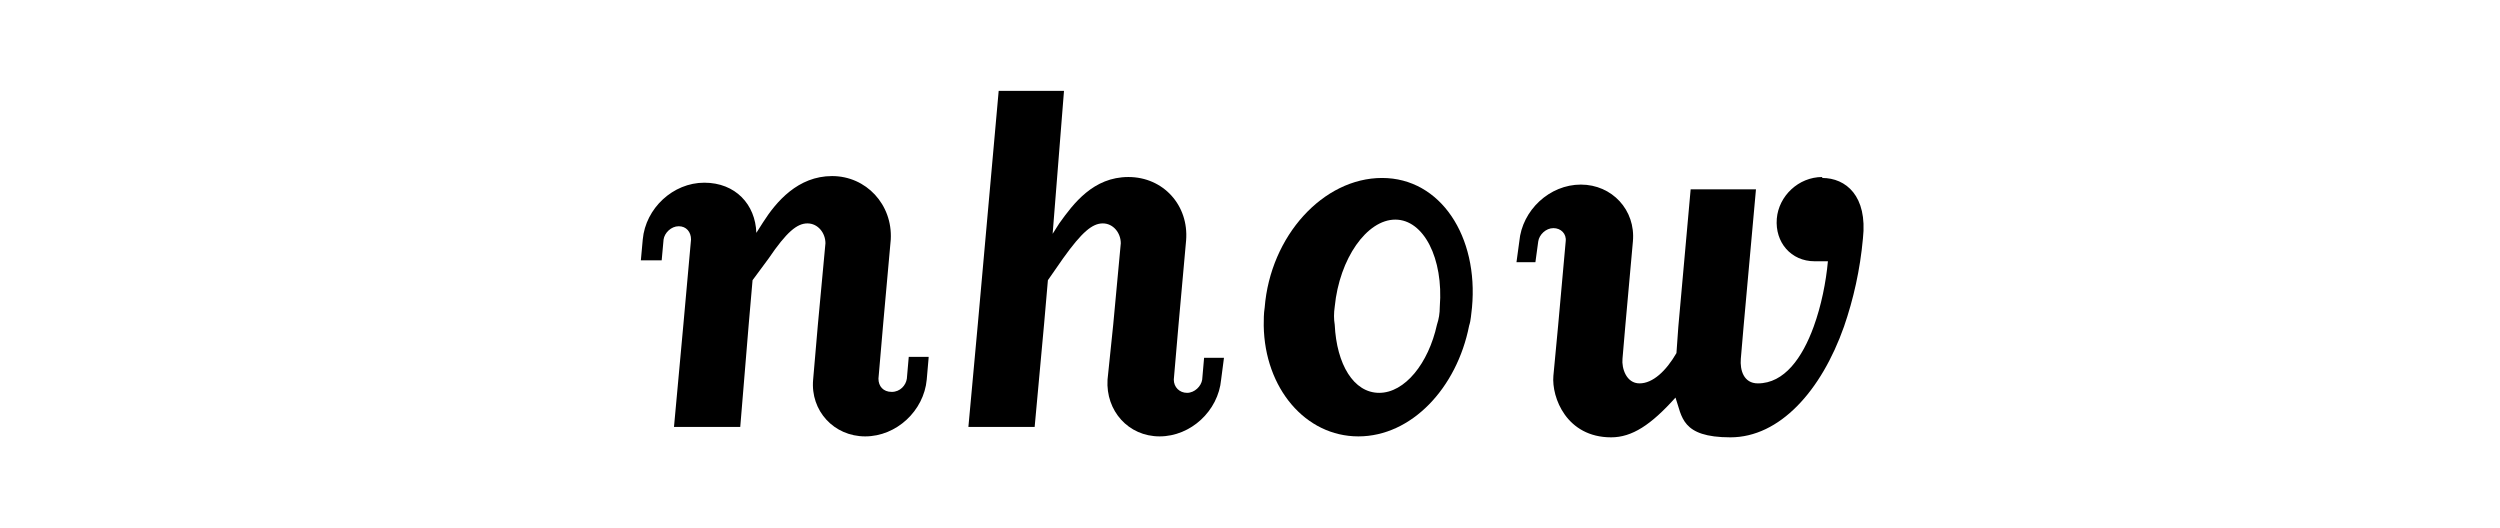 <?xml version="1.0" encoding="UTF-8"?> <svg xmlns="http://www.w3.org/2000/svg" id="Capa_1" version="1.1" viewBox="0 0 264.1 55.8"><!-- Generator: Adobe Illustrator 29.0.0, SVG Export Plug-In . SVG Version: 2.1.0 Build 186) --><g id="logos"><g><path d="M192.5,18.8c2.5,0,4.8,1.9,4.3,6.4-.3,3.3-1,6.4-2,9.3-2.4,6.8-6.8,11.7-12,11.7s-5.1-2.2-5.8-4.2c-2.6,2.9-4.6,4.2-6.8,4.2-4.7,0-6.3-4.2-6.1-6.5l.5-5.3.8-8.9c.1-.8-.5-1.4-1.3-1.4s-1.5.7-1.6,1.4l-.3,2.2h-2l.3-2.2c.3-3.3,3.2-6,6.5-6s5.8,2.7,5.5,6l-.8,8.9-.3,3.5c-.1,1,.4,2.6,1.8,2.6s2.8-1.3,3.9-3.2l.2-2.8,1.3-14.5h6.9l-1.3,14.4-.3,3.5c-.1,1.2.3,2.6,1.8,2.6,2.8,0,4.7-2.7,5.9-6,.8-2.2,1.3-4.7,1.5-6.9,0,0-.7,0-1.4,0-2.5,0-4.2-2-4-4.5.2-2.4,2.3-4.4,4.8-4.4Z"></path><path d="M146,18.8c6.2,0,10.2,6.2,9.5,13.7-.1.7-.1,1.3-.3,1.9-1.3,6.6-6.1,11.7-11.7,11.7s-9.9-5.1-10-11.7c0-.6,0-1.3.1-1.9.6-7.6,6.2-13.7,12.4-13.7ZM152.1,32.4c.4-5.1-1.7-9.2-4.7-9.2s-5.9,4.1-6.4,9.2c-.1.7-.1,1.3,0,1.9.2,4.2,2,7.2,4.7,7.2s5.2-3.1,6.1-7.2c.2-.6.3-1.2.3-1.9Z"></path><path d="M129.3,37.8l-.3,2.3c-.3,3.3-3.2,6-6.5,6s-5.7-2.7-5.5-6l.6-5.8.8-8.6c0-1.1-.8-2.1-1.9-2.1s-2.2.9-4.2,3.7l-1.6,2.3-.4,4.6-1,10.9h-7l1-10.9,2.2-24.6h6.9l-1.2,15.1.7-1.1c1.5-2.1,3.6-4.9,7.3-4.9s6.4,3,6.1,6.7l-.8,8.9-.5,5.8c0,.8.6,1.4,1.4,1.4s1.5-.7,1.6-1.4l.2-2.3h2.1Z"></path><path d="M98.1,37.8l-.2,2.3c-.3,3.3-3.2,6-6.5,6s-5.8-2.7-5.5-6l.5-5.8.8-8.6c0-1.1-.8-2.1-1.9-2.1s-2.2.9-4.1,3.7l-1.7,2.3-.4,4.6-.9,10.9h-7l1-10.9.8-8.9c0-.8-.5-1.4-1.3-1.4s-1.5.7-1.6,1.4l-.2,2.2h-2.2l.2-2.2c.3-3.3,3.2-6,6.5-6s5.4,2.3,5.5,5.3l.7-1.1c1.4-2.2,3.7-4.9,7.3-4.9s6.4,3,6.2,6.7l-.8,8.9-.5,5.8c0,.8.5,1.4,1.4,1.4s1.5-.7,1.6-1.4l.2-2.3h2.1Z"></path></g></g></svg> 
